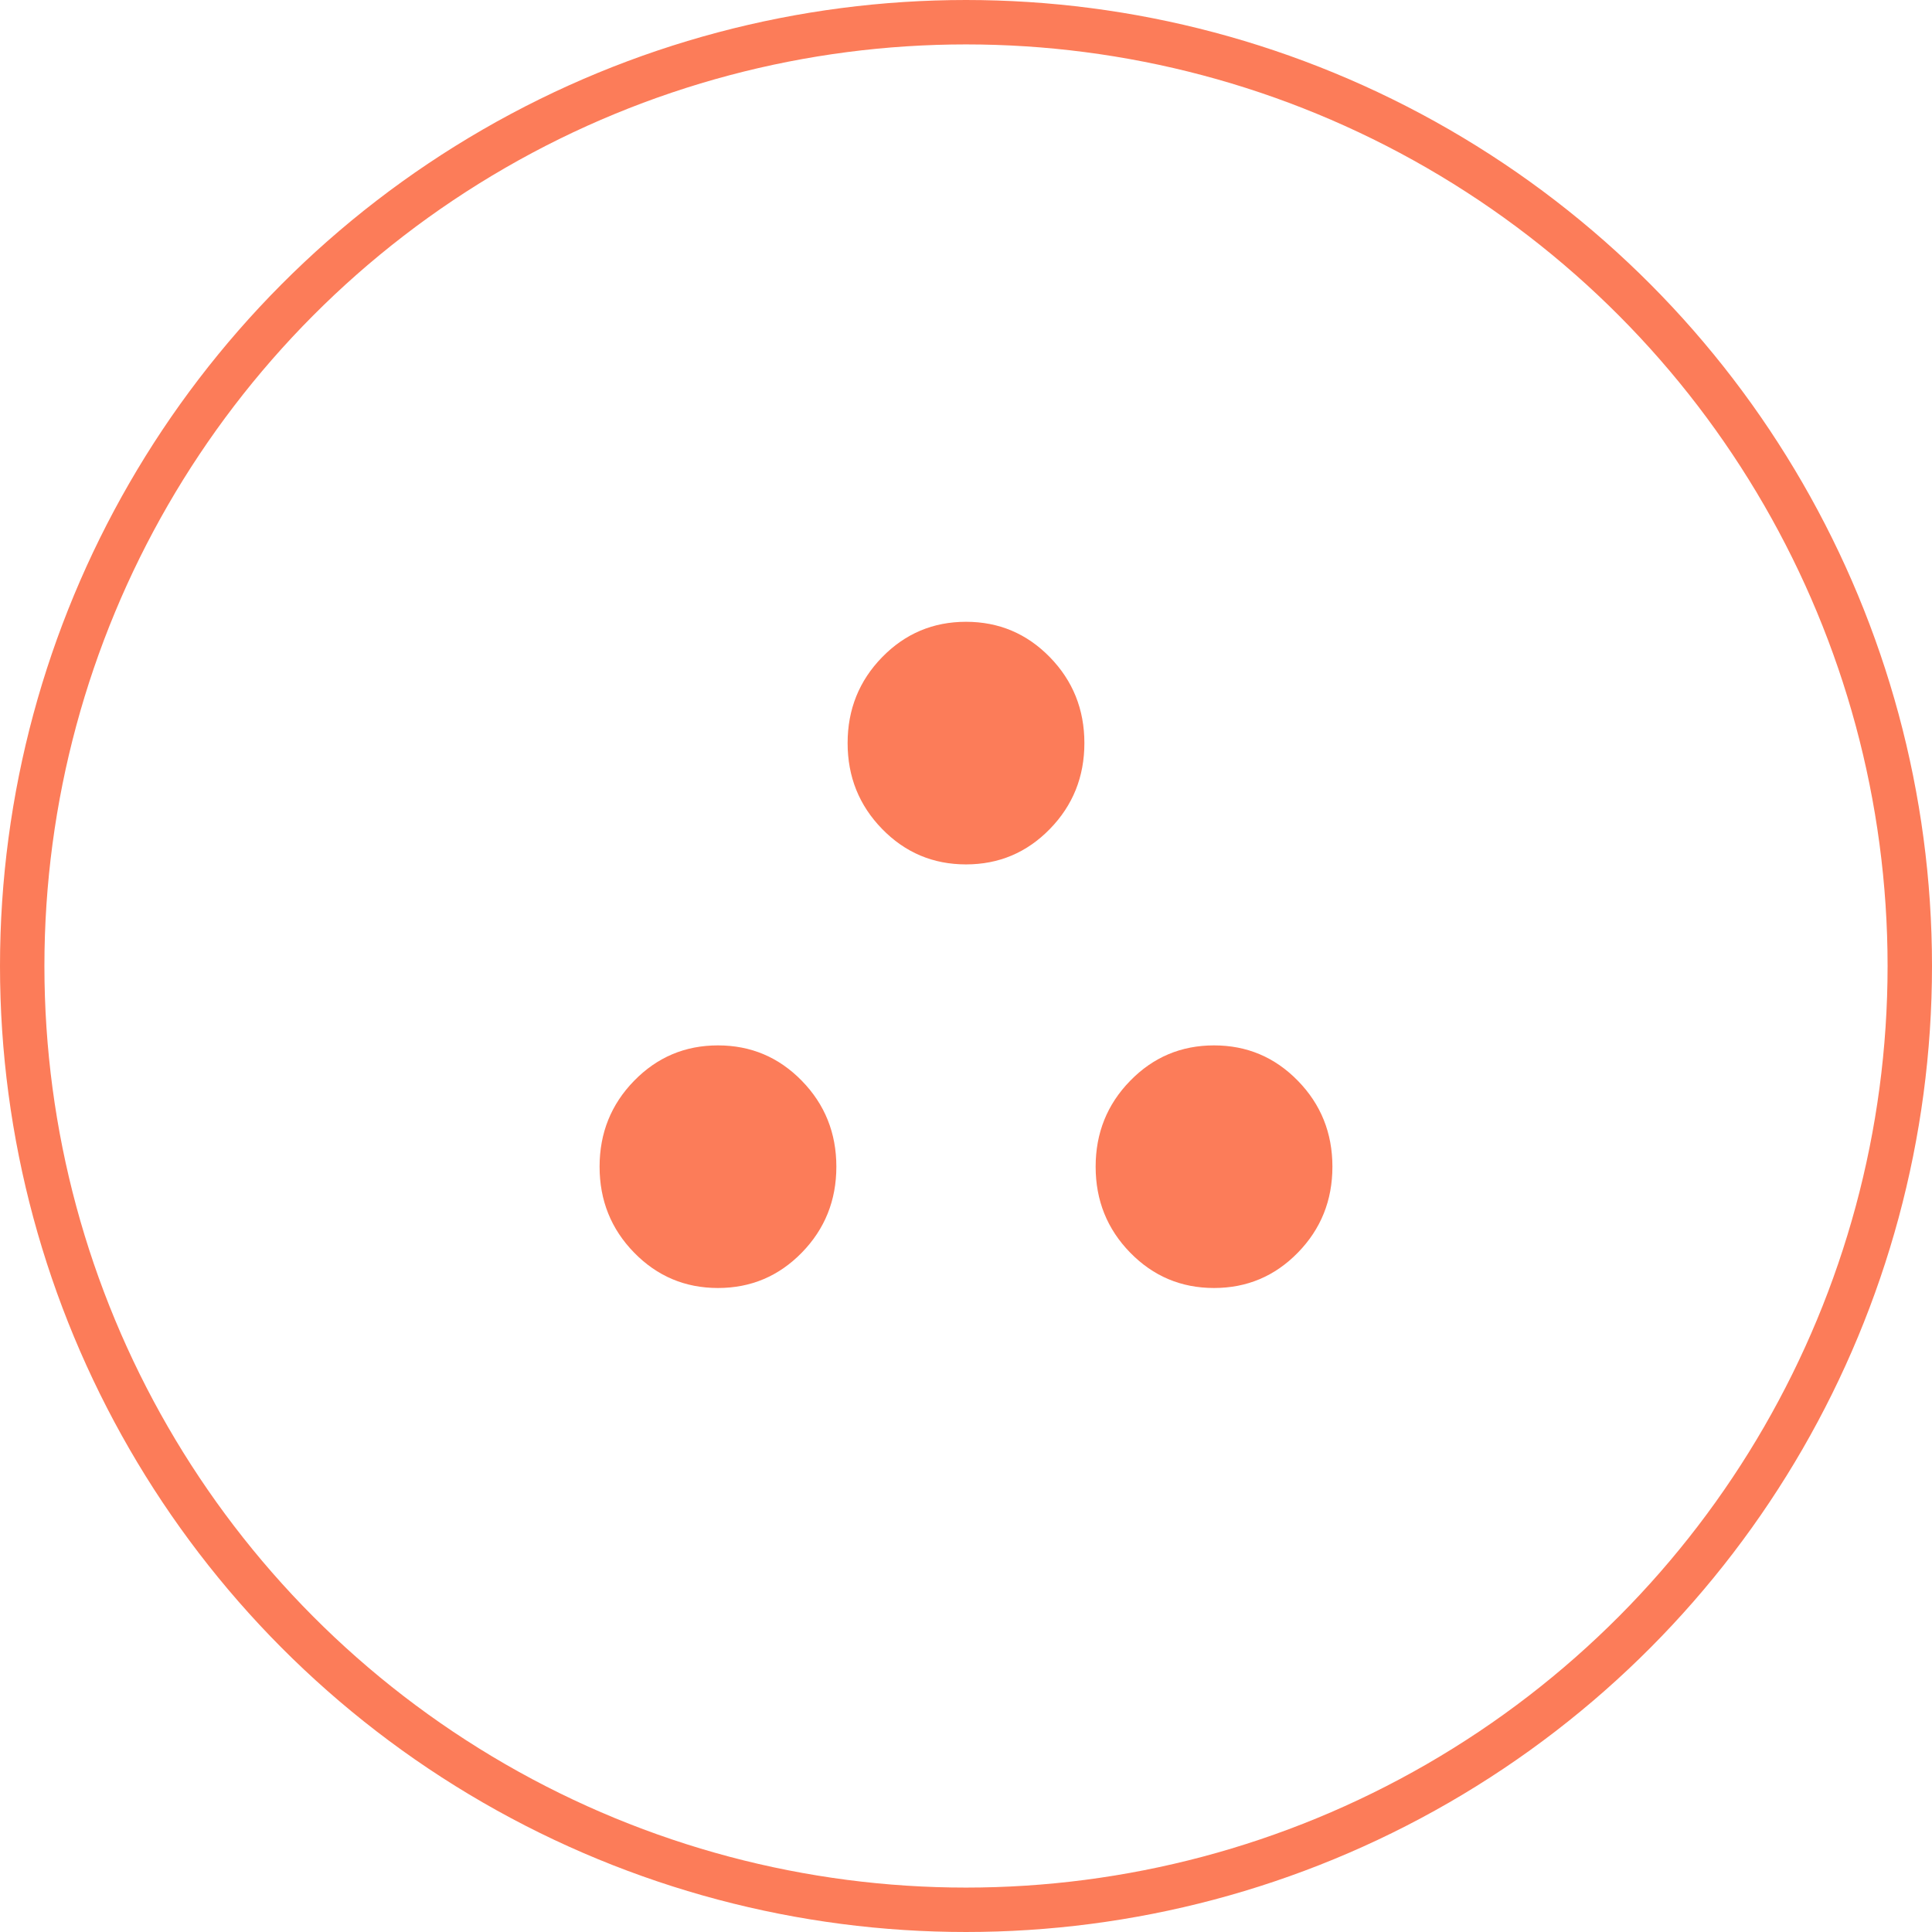 <svg width="87" height="87" viewBox="0 0 87 87" fill="none" xmlns="http://www.w3.org/2000/svg">
<g id="Group 520">
<circle id="Ellipse 7" cx="43.5" cy="43.5" r="42.5" stroke="#FC7C59" stroke-width="2"/>
<g id="atr">
<mask id="mask0_100_540" style="mask-type:alpha" maskUnits="userSpaceOnUse" x="19" y="18" width="50" height="50">
<rect id="Bounding box" x="19" y="18" width="50" height="50" fill="#D9D9D9"/>
</mask>
<g mask="url(#mask0_100_540)">
<path id="atr_2" d="M32.331 58C30.85 58 29.591 57.469 28.555 56.407C27.518 55.345 27 54.055 27 52.538C27 51.02 27.518 49.731 28.555 48.669C29.591 47.606 30.85 47.075 32.331 47.075C33.812 47.075 35.07 47.606 36.107 48.669C37.144 49.731 37.662 51.02 37.662 52.538C37.662 54.055 37.144 55.345 36.107 56.407C35.07 57.469 33.812 58 32.331 58ZM54.669 58C53.188 58 51.93 57.469 50.893 56.407C49.856 55.345 49.338 54.055 49.338 52.538C49.338 51.02 49.856 49.731 50.893 48.669C51.93 47.606 53.188 47.075 54.669 47.075C56.15 47.075 57.409 47.606 58.445 48.669C59.482 49.731 60 51.02 60 52.538C60 54.055 59.482 55.345 58.445 56.407C57.409 57.469 56.15 58 54.669 58ZM43.5 38.925C42.019 38.925 40.761 38.394 39.724 37.331C38.688 36.269 38.169 34.98 38.169 33.462C38.169 31.945 38.688 30.655 39.724 29.593C40.761 28.531 42.019 28 43.5 28C44.981 28 46.239 28.531 47.276 29.593C48.312 30.655 48.831 31.945 48.831 33.462C48.831 34.98 48.312 36.269 47.276 37.331C46.239 38.394 44.981 38.925 43.5 38.925Z" fill="#FC7C59"/>
</g>
</g>
</g>
</svg>

